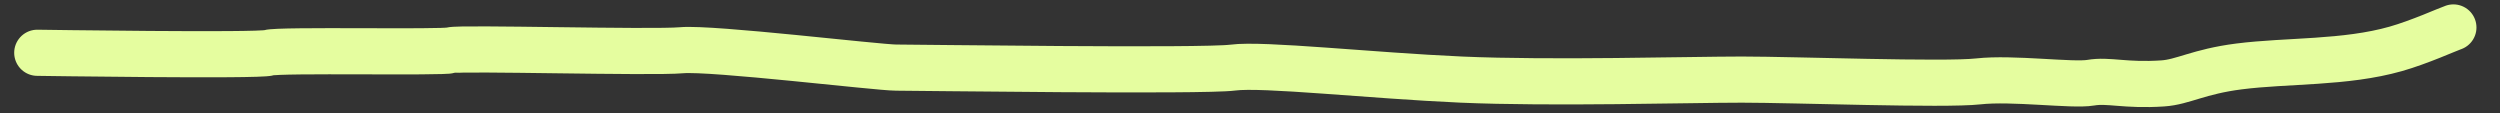 <svg xmlns="http://www.w3.org/2000/svg" xmlns:xlink="http://www.w3.org/1999/xlink" id="Capa_1" x="0px" y="0px" viewBox="0 0 433.42 19.64" style="enable-background:new 0 0 433.42 19.64;" xml:space="preserve"><rect x="0" y="0" width="433.42" height="19.64" fill="#333333" stroke="none"/><style type="text/css">	.st0{fill:none;stroke:#E5FD9F;stroke-width:8;stroke-linecap:round;stroke-miterlimit:10;}</style><path class="st0" d="M6.46,9.15c0,0,38.4,0.57,40.13,0c1.74-0.57,30.23,0.02,31.62-0.44c1.39-0.47,34.75,0.47,39.96,0  c5.21-0.47,34.05,3.01,37.18,3.01c3.13,0,53.16,0.69,58.38,0c5.21-0.69,23.98,1.39,39.61,2.08c15.64,0.69,39.61,0,48.65,0  c9.03,0,35.1,0.97,41,0.31c5.91-0.66,16.33,0.77,19.46,0.23c3.13-0.54,5.96,0.56,12.51,0.12c3.49-0.23,6.22-2.05,13.2-2.94  c8.36-1.07,18.41-0.55,27.2-3.05c4.12-1.17,8.94-3.36,9.98-3.71"></path></svg>